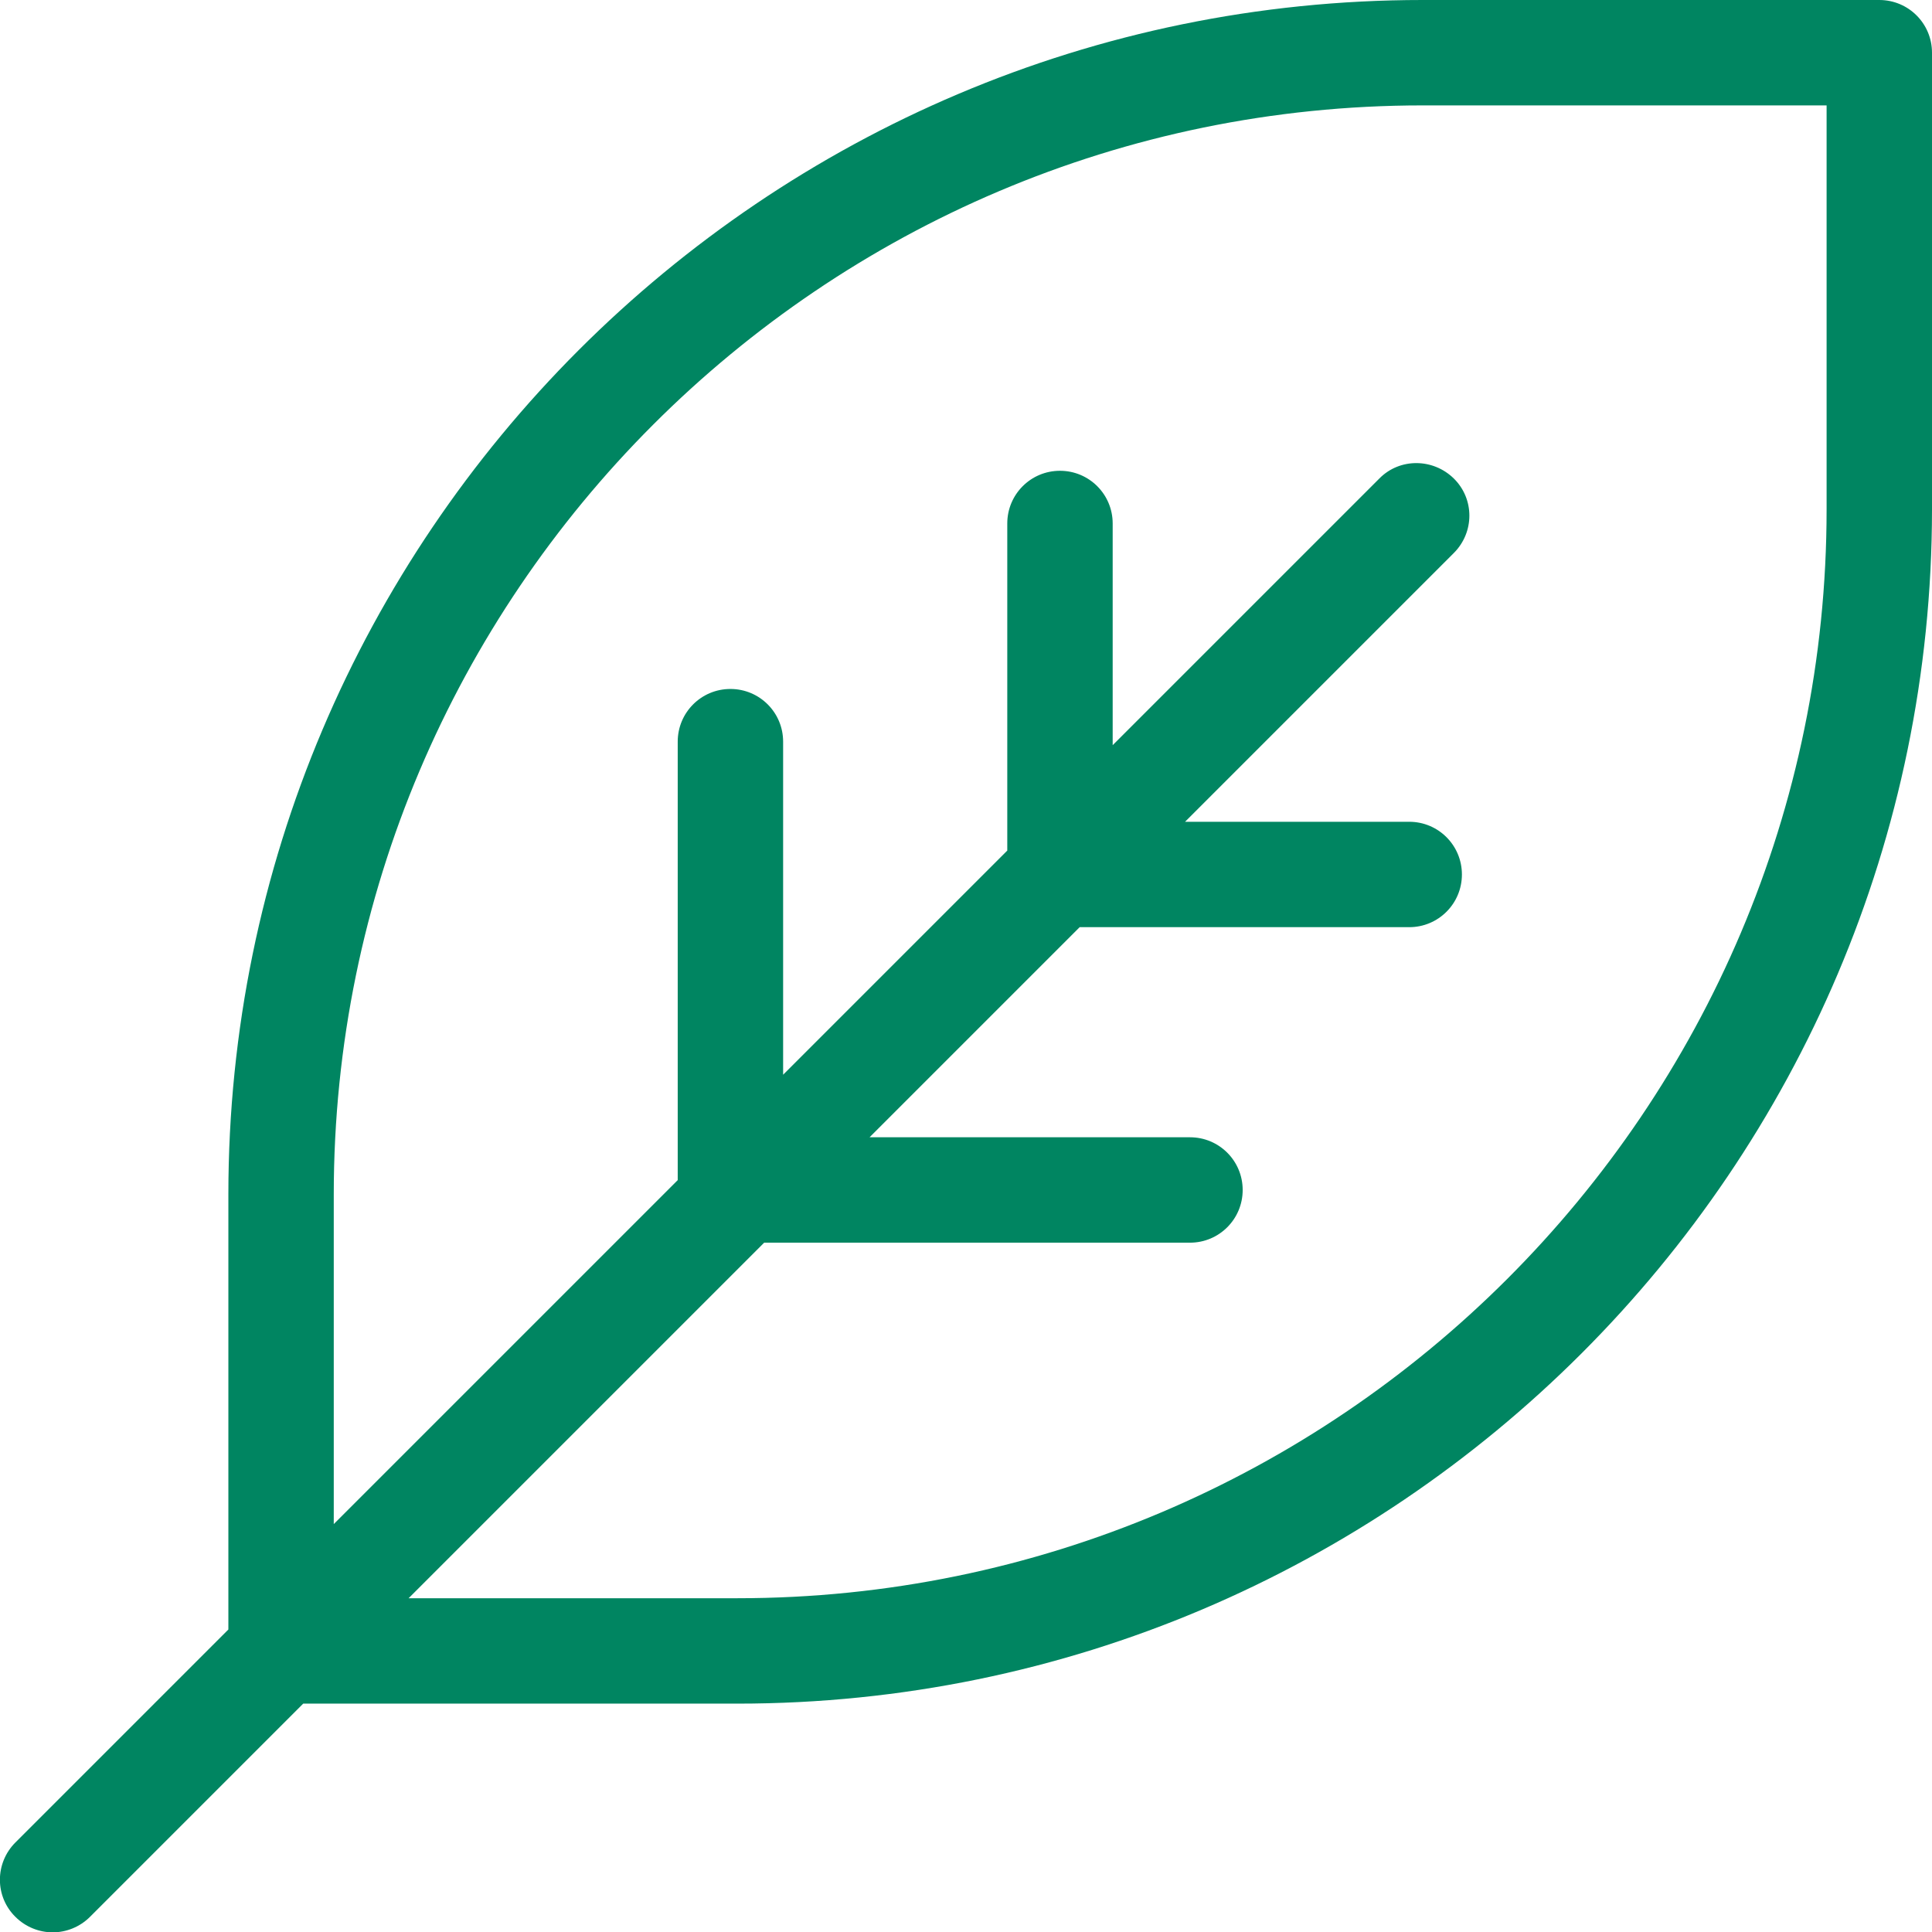 <?xml version="1.0" encoding="UTF-8"?>
<svg xmlns="http://www.w3.org/2000/svg" id="Layout" viewBox="0 0 54.99 55">
  <defs>
    <style>.cls-1{fill:#008561;}</style>
  </defs>
  <path class="cls-1" d="M53.49,0h-13C21.75,0,6.5,15.25,6.5,34v12.38L.44,52.44c-.59,.59-.59,1.54,0,2.12,.29,.29,.68,.44,1.06,.44s.77-.15,1.06-.44l6.07-6.07h12.36c18.74,0,33.99-15.25,34-33.99V1.5c0-.83-.67-1.5-1.5-1.5Zm-1.5,14.5c0,17.09-13.91,30.99-31,30.99H11.63l10.12-10.12h12.12c.83,0,1.5-.67,1.5-1.5s-.67-1.5-1.5-1.5h-9.12l5.98-5.98h9.38c.83,0,1.5-.67,1.5-1.5s-.67-1.5-1.5-1.5h-6.38l7.65-7.65c.59-.59,.59-1.54,0-2.12s-1.54-.59-2.12,0l-7.59,7.59v-6.31c0-.83-.67-1.5-1.5-1.5s-1.5,.67-1.5,1.5v9.31l-6.38,6.38v-9.48c0-.83-.67-1.5-1.5-1.5s-1.5,.67-1.5,1.5v12.48l-9.79,9.79v-9.38C9.5,16.91,23.4,3,40.49,3h11.5V14.5Z"></path>
</svg>
